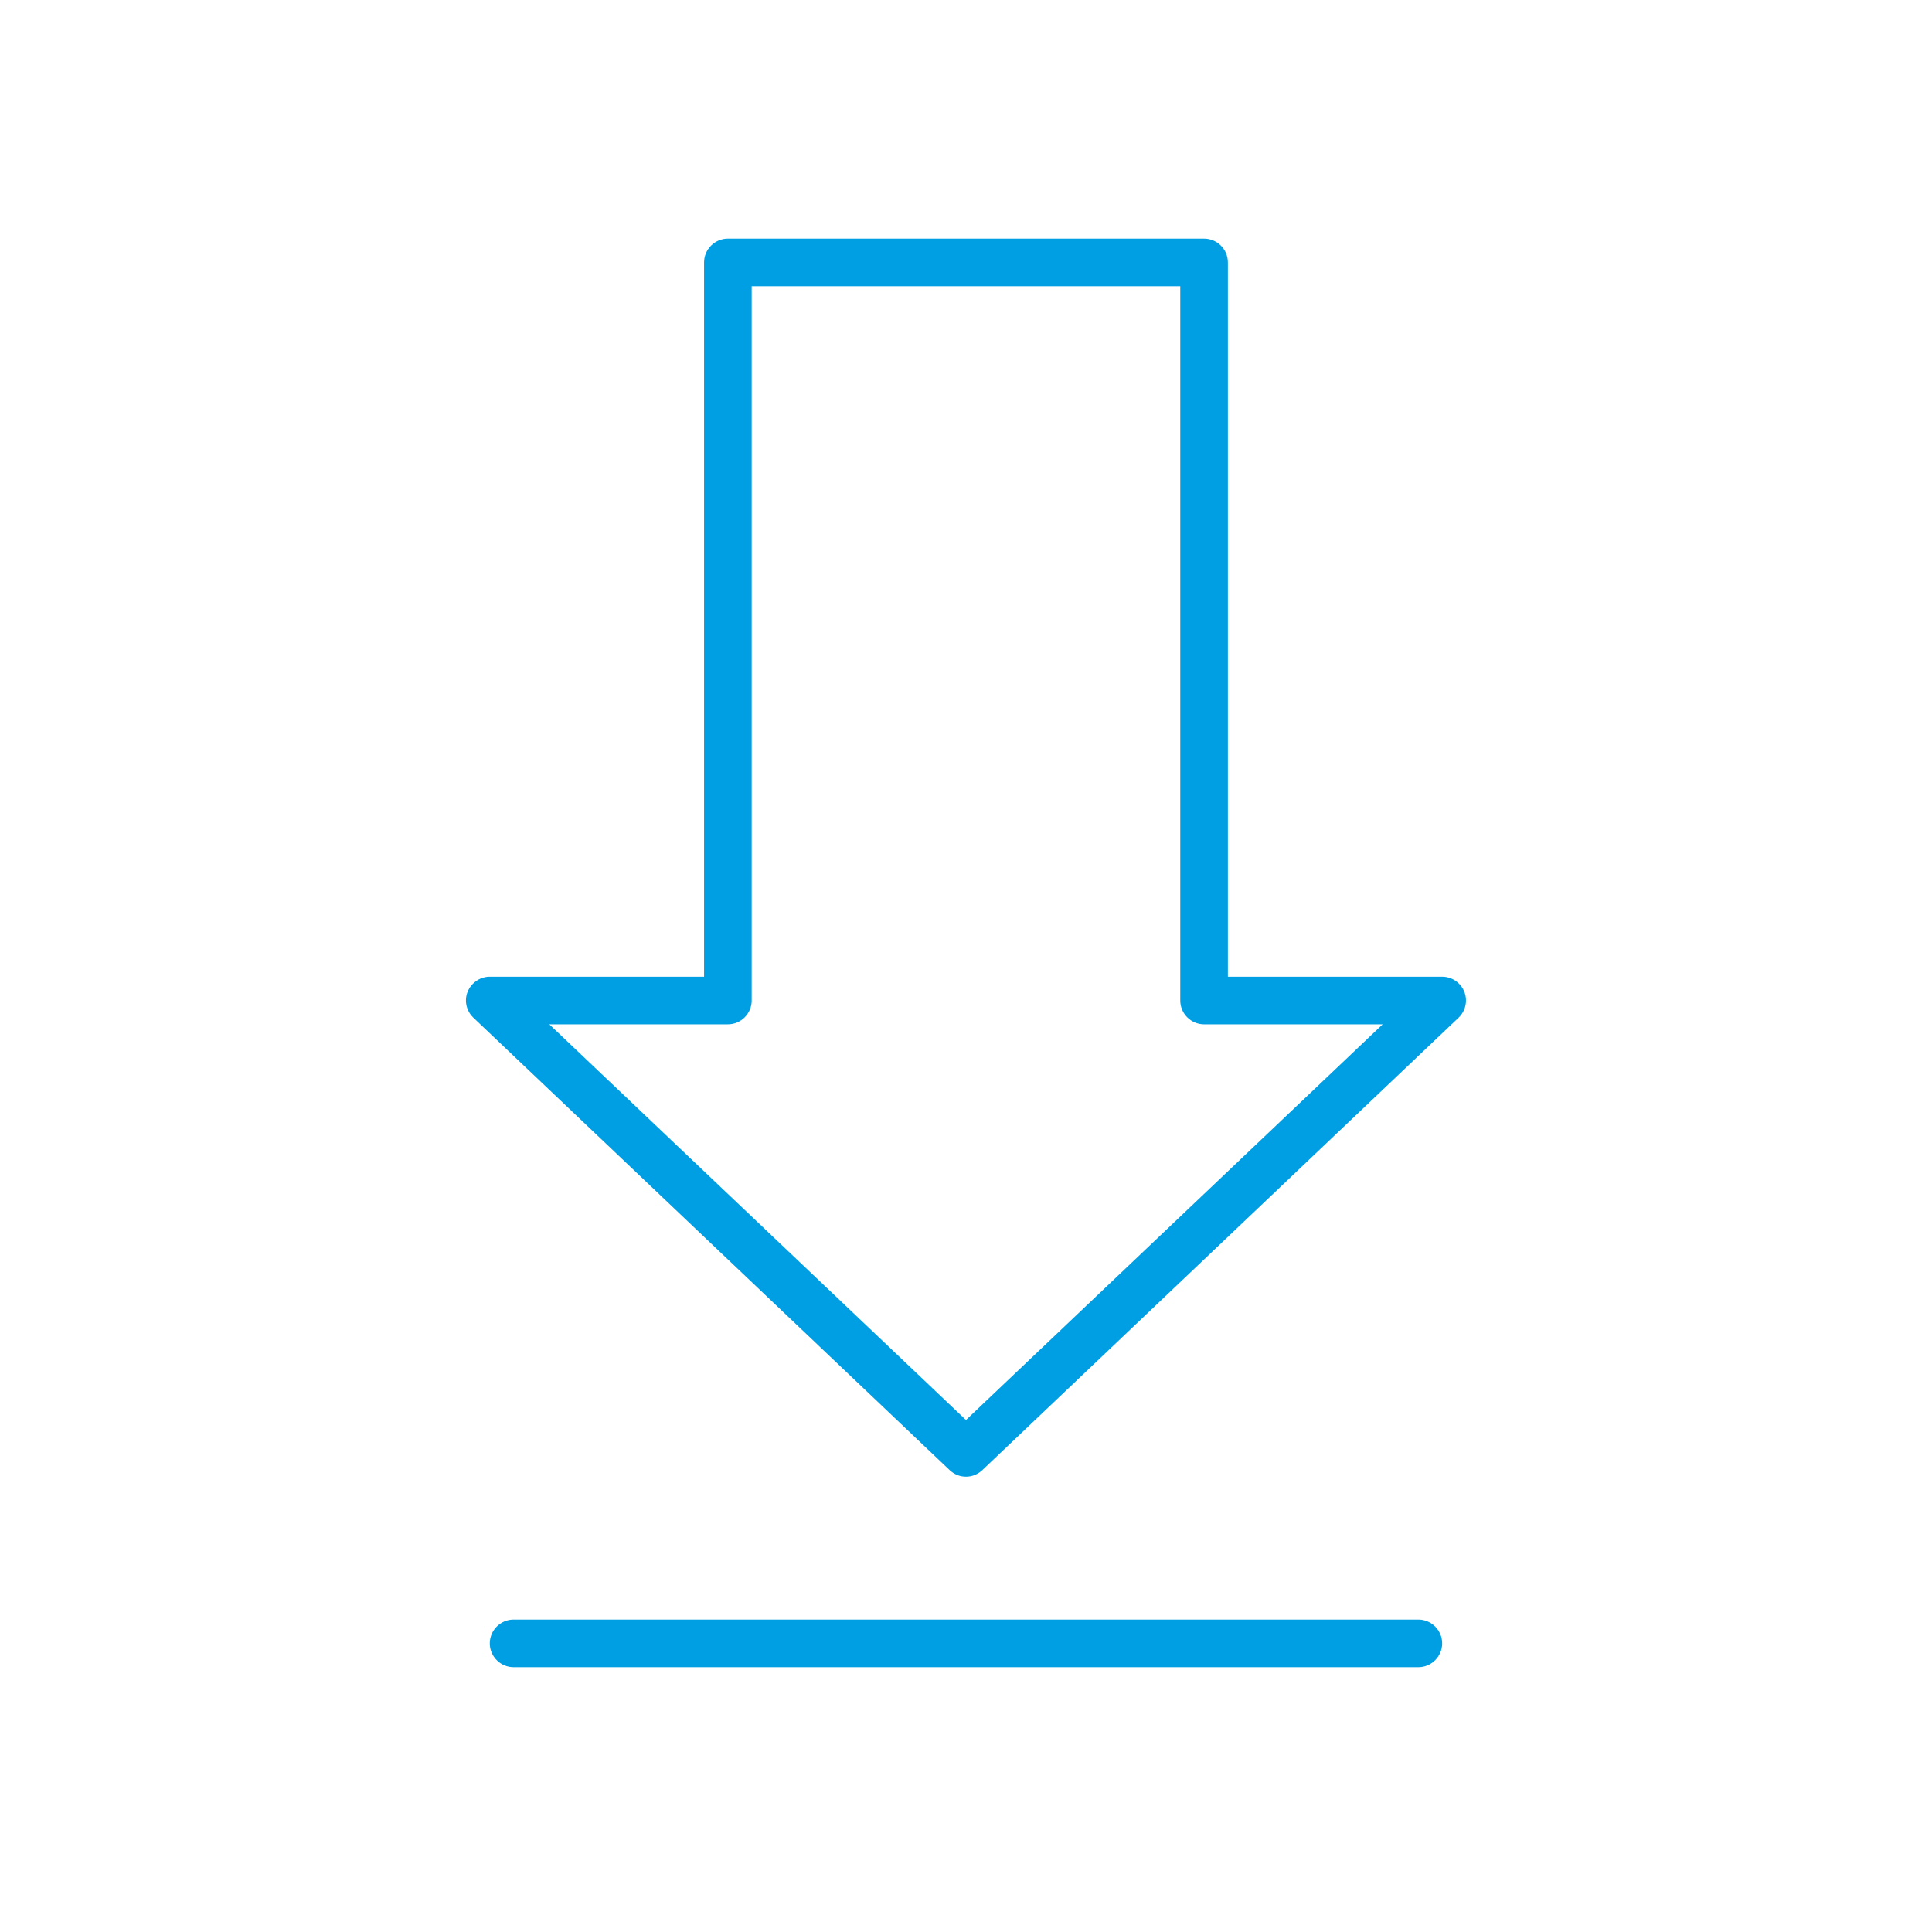<svg width="71" height="71" viewBox="0 0 71 71" fill="none" xmlns="http://www.w3.org/2000/svg">
<g clip-path="url(#clip0_1866_535)">
<path d="M35.499 54.268C35.272 54.268 35.062 54.18 34.896 54.023L17.396 37.398C17.046 37.065 17.028 36.514 17.369 36.164C17.536 35.989 17.763 35.893 17.999 35.893H25.874V9.643C25.874 9.161 26.268 8.768 26.749 8.768H44.249C44.731 8.768 45.124 9.161 45.124 9.643V35.893H52.999C53.481 35.893 53.874 36.286 53.874 36.768C53.874 37.004 53.778 37.231 53.603 37.398L36.103 54.023C35.937 54.18 35.727 54.268 35.499 54.268ZM20.187 37.643L35.499 52.185L50.812 37.643H44.249C43.768 37.643 43.374 37.249 43.374 36.768V10.518H27.624V36.768C27.624 37.249 27.231 37.643 26.749 37.643H20.187ZM52.124 61.268H18.874C18.393 61.268 17.999 60.874 17.999 60.393C17.999 59.911 18.393 59.518 18.874 59.518H52.124C52.606 59.518 52.999 59.911 52.999 60.393C52.999 60.874 52.606 61.268 52.124 61.268Z" fill="#009EE2"/>
</g>
<defs>
<clipPath id="clip0_1866_535">
<rect width="36.75" height="52.5" fill="white" transform="translate(17.125 8.768)"/>
</clipPath>
</defs>
</svg>
